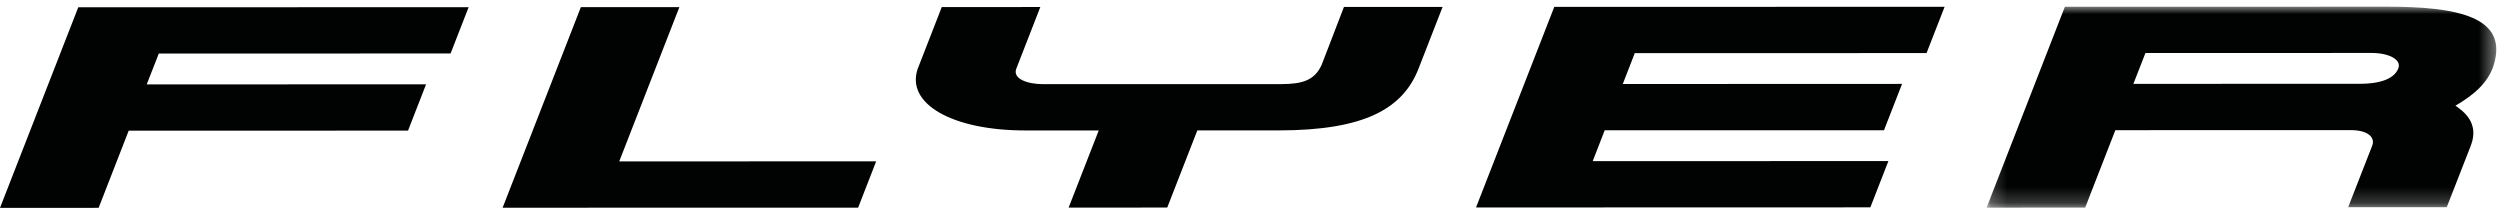 <svg xmlns="http://www.w3.org/2000/svg" width="159" height="14" xmlns:xlink="http://www.w3.org/1999/xlink"><defs><path id="a" d="M32.615 12.811V.029H.197v12.782z"/></defs><g fill="none" fill-rule="evenodd"><path fill="#010202" d="M4.978.464L0 13.22l6.273-.002 1.912-4.907 17.766-.004 1.146-2.944-17.766.005.769-1.963 18.557-.004L29.805.457zM36.943.455l-4.977 12.756 22.611-.005 1.147-2.945-16.341.004L43.208.454zm31.022 12.747l1.915-4.906h-4.687c-4.596.001-7.6-1.683-6.826-3.922l1.53-3.925 6.268-.002-1.53 3.925c-.242.64.706.98 1.708.98l15.133-.003c1.364-.002 2.117-.24 2.572-1.202L85.476.44h6.273l-1.53 3.925c-.992 2.54-3.423 3.927-8.888 3.928H76.15l-1.914 4.908-6.27.001zm52.137-2.958l-1.148 2.944-25.079.007L98.852.438l24.825-.006-1.149 2.944-18.557.005-.763 1.962 17.763-.007-1.149 2.947-17.763.004-.763 1.962z"/><g transform="translate(126.149 .395)"><mask id="b" fill="#fff"><use xlink:href="#a"/></mask><path fill="#010202" d="M10.3 2.978l-.766 1.96 14.38-.003c1.59 0 2.264-.45 2.47-.982.215-.548-.578-.98-1.704-.98l-14.38.005zM25.617.029c4.508-.001 7.793.628 6.83 3.725-.351 1.126-1.29 1.907-2.43 2.573.453.315 1.55 1.064.98 2.532l-1.533 3.925h-6.27l1.533-3.924c.19-.49-.234-.98-1.375-.98l-14.965.004-1.919 4.925-6.27.002L5.177.035 25.616.03z" mask="url(#b)"/></g></g></svg>